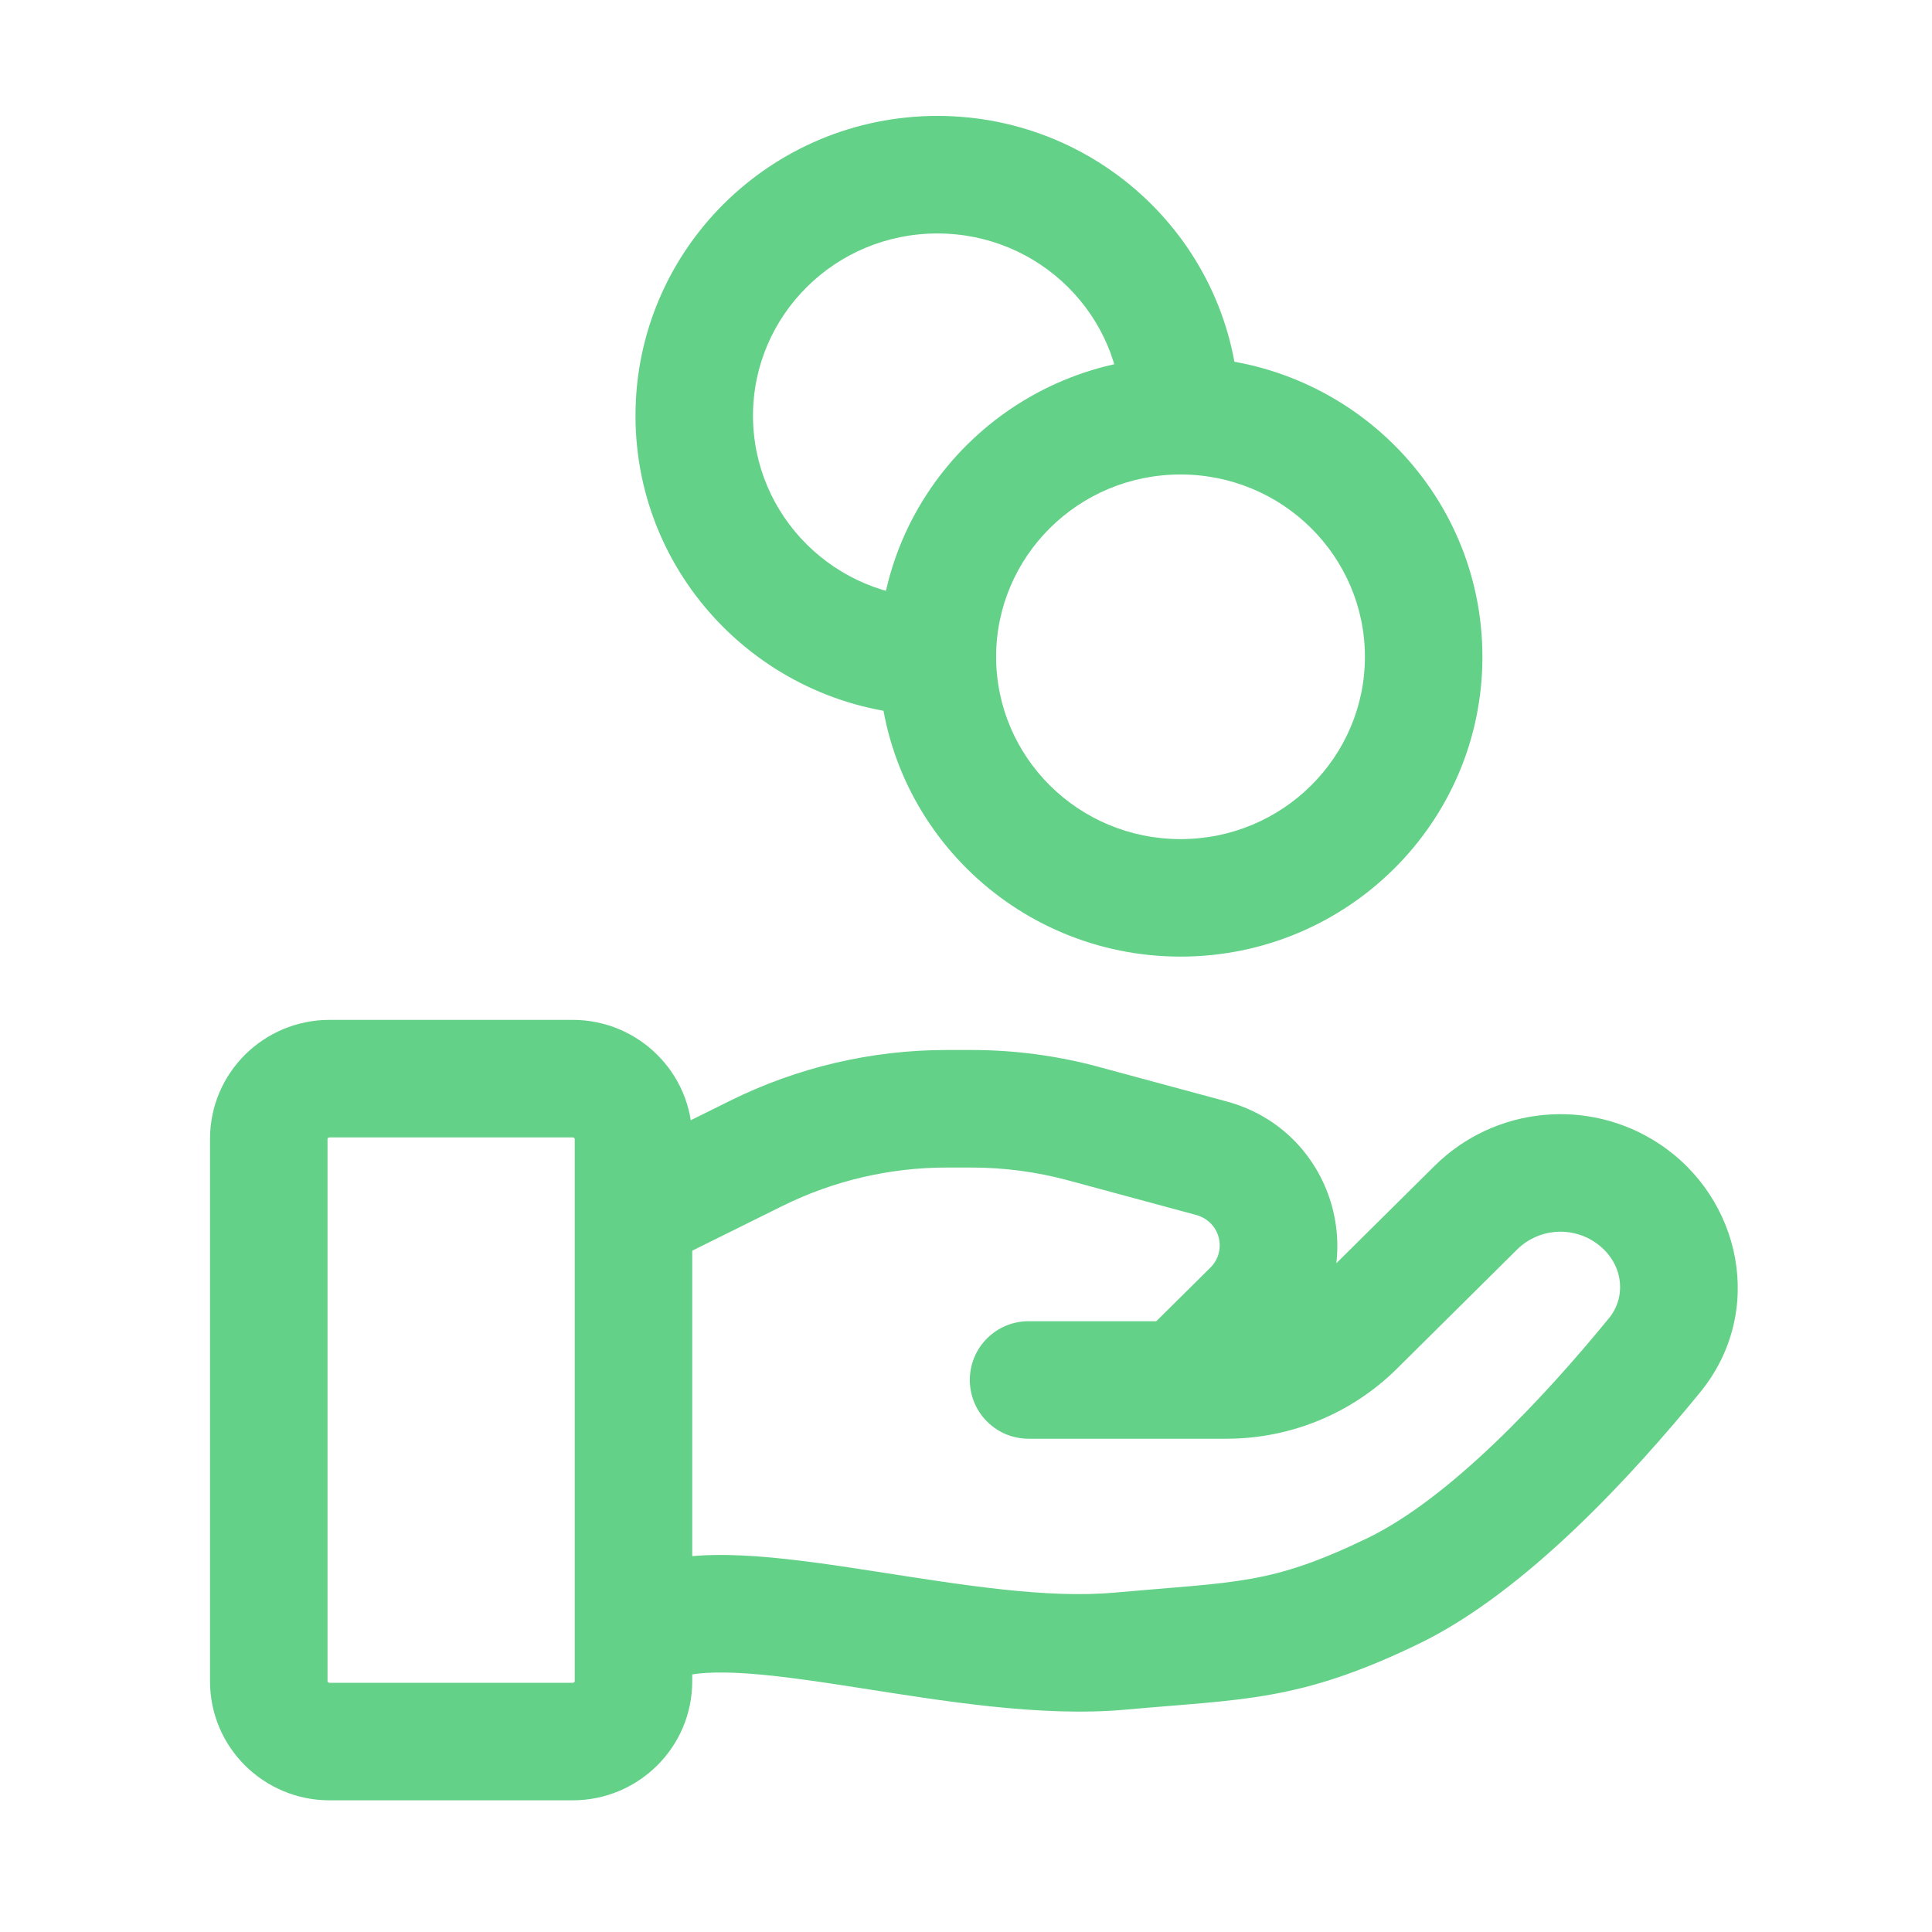 <svg width="44" height="44" viewBox="0 0 44 44" fill="none" xmlns="http://www.w3.org/2000/svg">
<path d="M14.699 35.647C13.997 35.879 13.616 36.636 13.848 37.337C14.08 38.039 14.837 38.42 15.539 38.188L14.699 35.647ZM25.501 37.604L25.381 36.271L25.501 37.604ZM31.731 36.231L32.313 37.436L31.731 36.231ZM37.683 30.863L36.647 30.016H36.647L37.683 30.863ZM33.612 27.504L34.554 28.454L33.612 27.504ZM30.87 30.222L31.813 31.172L30.87 30.222ZM23.425 30.09C22.686 30.09 22.087 30.689 22.087 31.428C22.087 32.167 22.686 32.766 23.425 32.766V30.09ZM37.05 27.166L36.312 28.283L37.05 27.166ZM17.226 26.266L17.82 27.465H17.82L17.226 26.266ZM24.677 25.59L25.026 24.299L25.026 24.298L24.677 25.59ZM27.586 26.377L27.237 27.669L27.586 26.377ZM28.508 29.819L27.566 28.869L28.508 29.819ZM25.943 30.477C25.419 30.998 25.415 31.845 25.935 32.37C26.456 32.895 27.303 32.898 27.828 32.378L25.943 30.477ZM15.539 38.188C15.799 38.102 16.273 38.06 17.036 38.114C17.771 38.166 18.625 38.293 19.585 38.443C21.427 38.73 23.69 39.111 25.622 38.937L25.381 36.271C23.851 36.409 21.962 36.104 19.997 35.798C19.053 35.651 18.09 35.506 17.225 35.444C16.387 35.385 15.477 35.39 14.699 35.647L15.539 38.188ZM25.622 38.937C28.317 38.693 29.578 38.759 32.313 37.436L31.148 35.027C28.928 36.101 28.175 36.019 25.381 36.271L25.622 38.937ZM32.313 37.436C34.766 36.249 37.226 33.538 38.719 31.71L36.647 30.016C35.14 31.86 33.008 34.127 31.148 35.027L32.313 37.436ZM32.67 26.554L29.928 29.271L31.813 31.172L34.554 28.454L32.67 26.554ZM27.934 30.09H23.425V32.766H27.934V30.09ZM29.928 29.271C29.401 29.794 28.684 30.09 27.934 30.09V32.766C29.387 32.766 30.782 32.194 31.813 31.172L29.928 29.271ZM37.788 26.05C36.18 24.987 34.039 25.196 32.67 26.554L34.554 28.454C35.021 27.991 35.759 27.917 36.312 28.283L37.788 26.05ZM38.719 31.71C40.217 29.876 39.655 27.284 37.788 26.05L36.312 28.283C36.97 28.718 37.059 29.512 36.647 30.016L38.719 31.71ZM7.505 25.904H13.042V23.227H7.505V25.904ZM13.089 25.938V38.29H15.765V25.938H13.089ZM13.042 38.324H7.505V41.001H13.042V38.324ZM7.459 38.29V25.938H4.783V38.29H7.459ZM7.505 38.324C7.495 38.324 7.488 38.322 7.484 38.321C7.478 38.318 7.473 38.315 7.468 38.31C7.464 38.306 7.461 38.302 7.46 38.299C7.46 38.298 7.459 38.296 7.459 38.29H4.783C4.783 39.798 6.012 41.001 7.505 41.001V38.324ZM13.089 38.29C13.089 38.296 13.088 38.298 13.087 38.299C13.086 38.302 13.084 38.306 13.079 38.31C13.075 38.315 13.069 38.318 13.064 38.321C13.059 38.322 13.053 38.324 13.042 38.324V41.001C14.535 41.001 15.765 39.798 15.765 38.29H13.089ZM13.042 25.904C13.053 25.904 13.059 25.905 13.064 25.907C13.069 25.91 13.075 25.913 13.079 25.918C13.084 25.922 13.086 25.926 13.087 25.929C13.088 25.93 13.089 25.932 13.089 25.938H15.765C15.765 24.43 14.535 23.227 13.042 23.227V25.904ZM7.505 23.227C6.012 23.227 4.783 24.43 4.783 25.938H7.459C7.459 25.932 7.46 25.93 7.46 25.929C7.461 25.926 7.464 25.922 7.468 25.918C7.473 25.913 7.478 25.91 7.484 25.907C7.488 25.905 7.495 25.904 7.505 25.904V23.227ZM15.713 28.509L17.82 27.465L16.631 25.067L14.524 26.111L15.713 28.509ZM21.559 26.59H22.127V23.913H21.559V26.59ZM24.327 26.882L27.237 27.669L27.936 25.085L25.026 24.299L24.327 26.882ZM27.566 28.869L25.943 30.477L27.828 32.378L29.45 30.769L27.566 28.869ZM27.237 27.669C27.791 27.818 27.953 28.485 27.566 28.869L29.45 30.769C31.318 28.917 30.458 25.767 27.936 25.085L27.237 27.669ZM22.127 26.59C22.87 26.59 23.61 26.688 24.327 26.882L25.026 24.298C24.081 24.043 23.106 23.913 22.127 23.913V26.59ZM17.82 27.465C18.981 26.89 20.261 26.59 21.559 26.59V23.913C19.849 23.913 18.162 24.308 16.631 25.067L17.82 27.465ZM31.085 14.958C31.085 17.24 29.215 19.11 26.886 19.11V21.786C30.672 21.786 33.761 18.74 33.761 14.958H31.085ZM26.886 19.11C24.555 19.11 22.686 17.24 22.686 14.958H20.01C20.01 18.74 23.099 21.786 26.886 21.786V19.11ZM22.686 14.958C22.686 12.676 24.555 10.806 26.886 10.806V8.13C23.099 8.13 20.01 11.176 20.01 14.958H22.686ZM26.886 10.806C29.215 10.806 31.085 12.676 31.085 14.958H33.761C33.761 11.176 30.672 8.13 26.886 8.13V10.806ZM21.348 13.62C19.018 13.62 17.149 11.751 17.149 9.468H14.473C14.473 13.25 17.562 16.296 21.348 16.296V13.62ZM17.149 9.468C17.149 7.186 19.018 5.317 21.348 5.317V2.64C17.562 2.64 14.473 5.687 14.473 9.468H17.149ZM21.348 5.317C23.678 5.317 25.547 7.186 25.547 9.468H28.224C28.224 5.687 25.135 2.64 21.348 2.64V5.317Z" fill="#63D187"/>
</svg>
